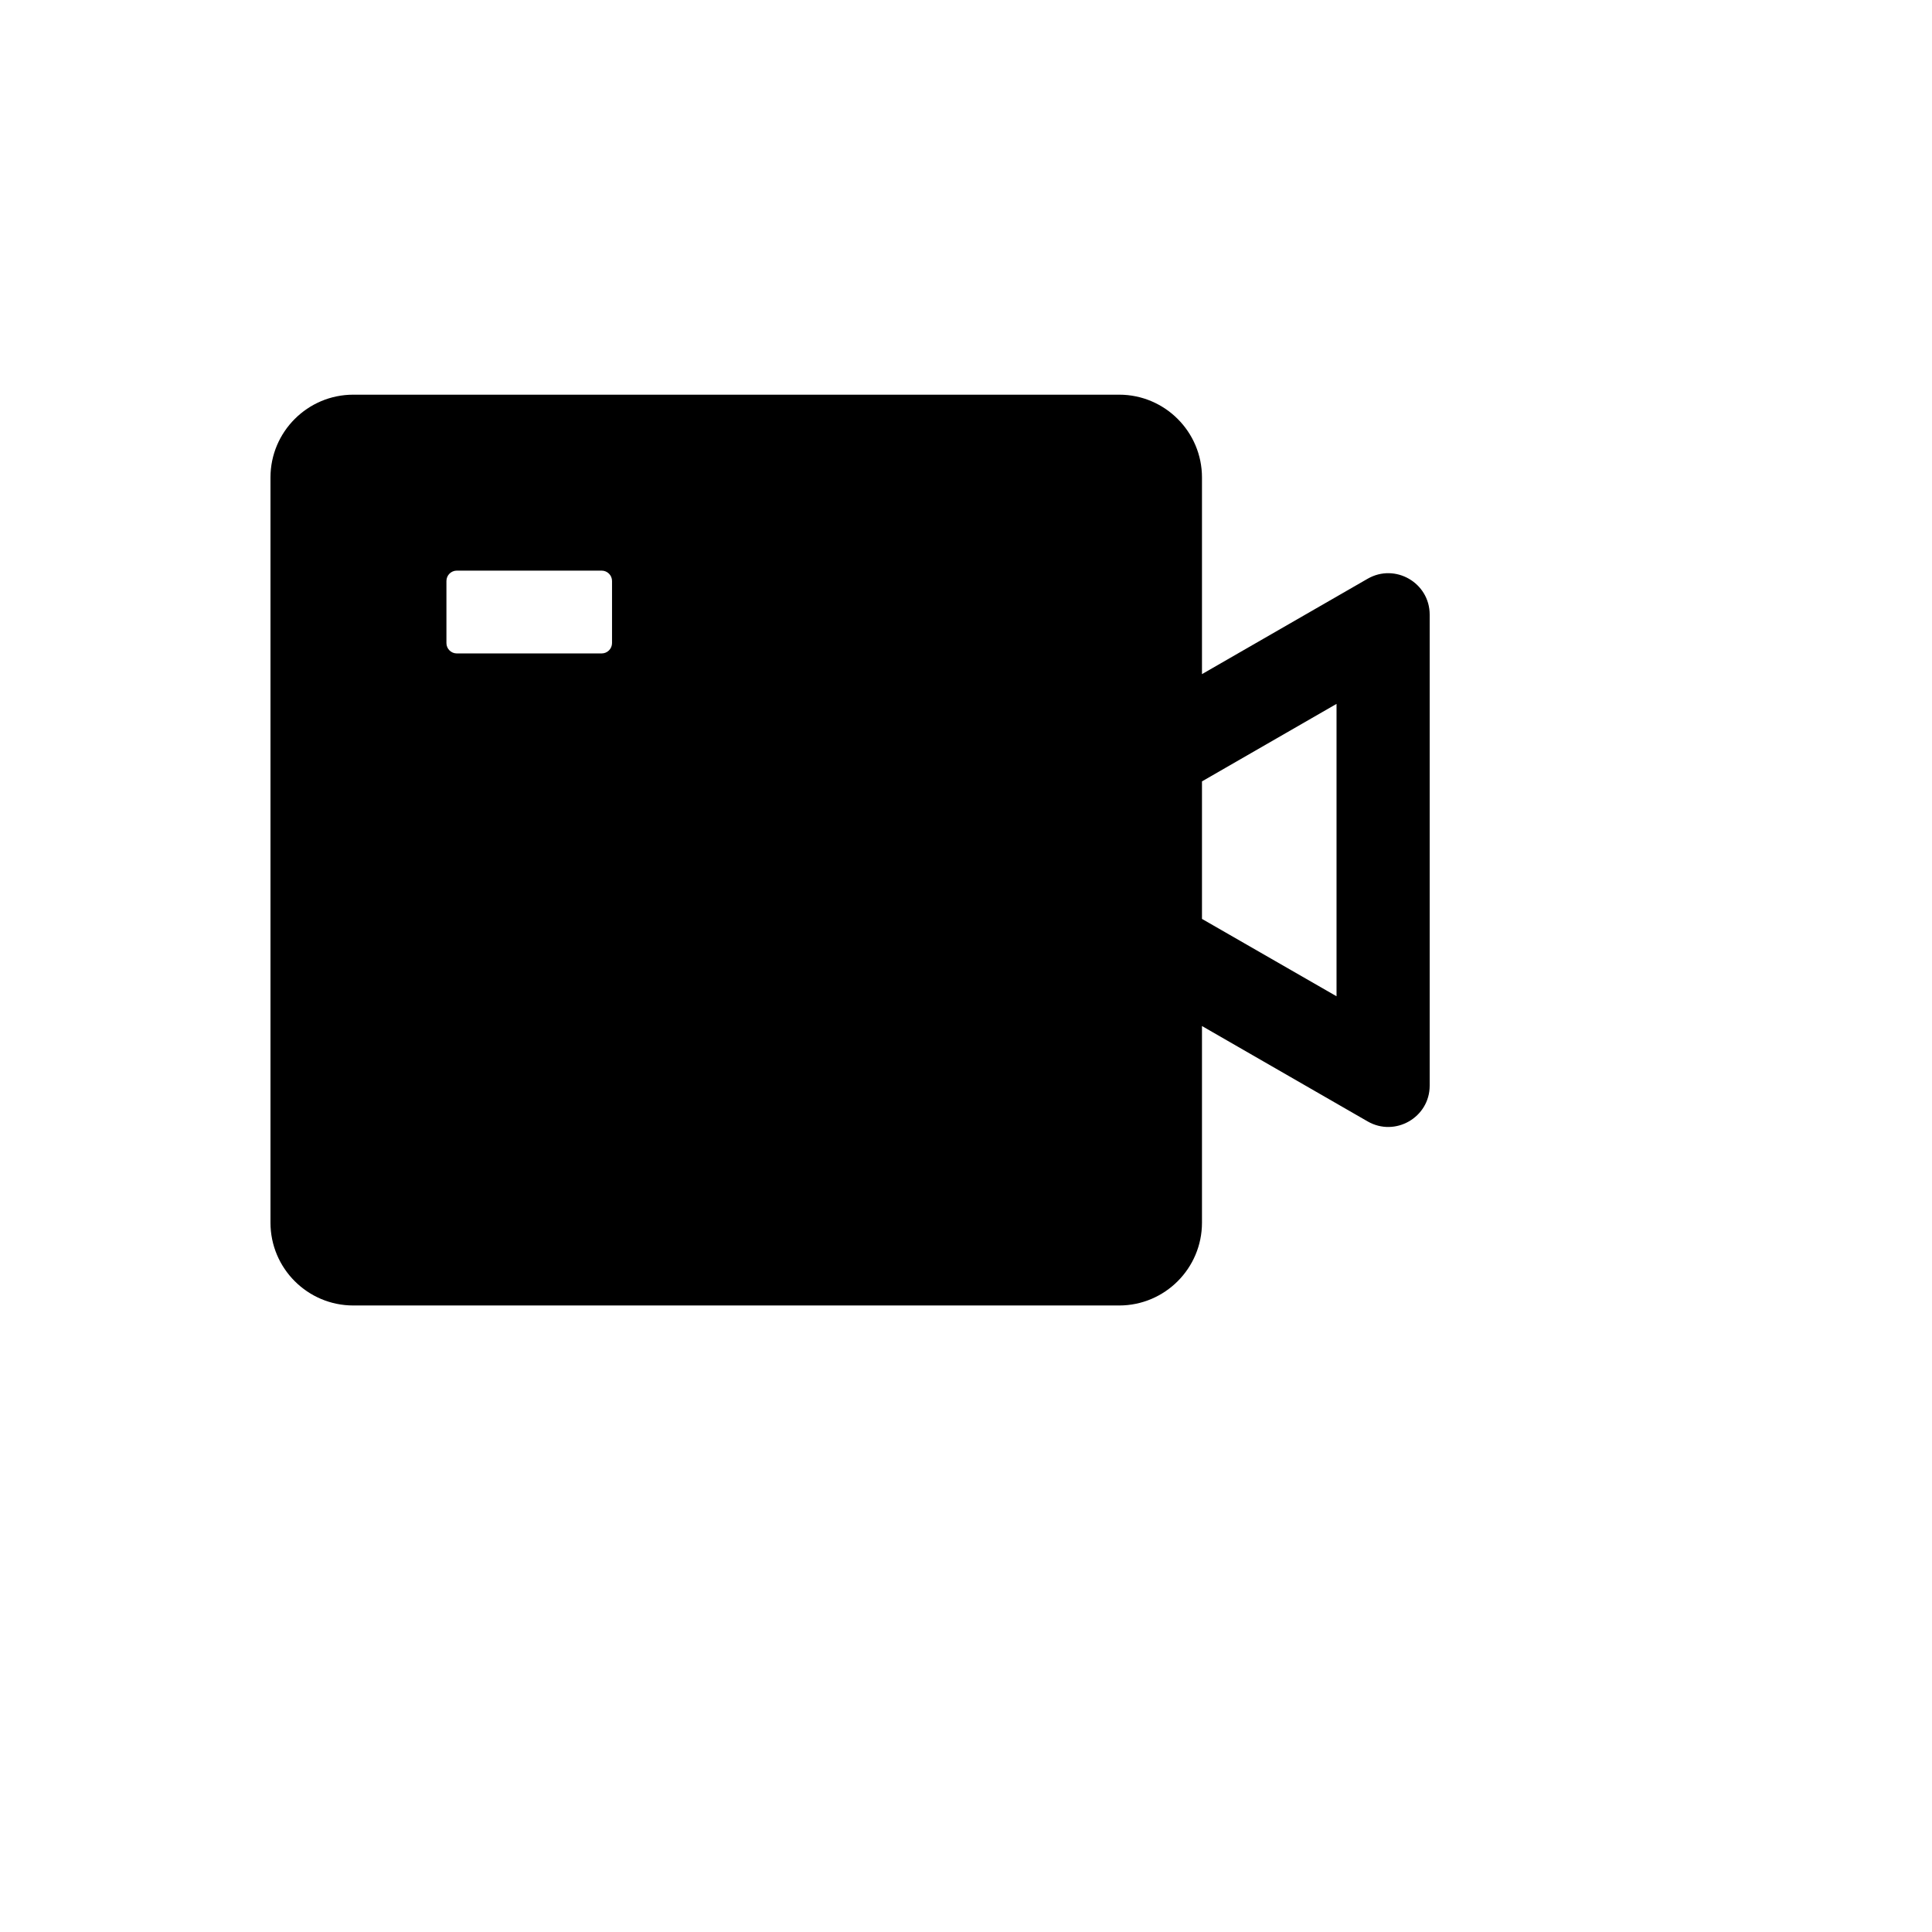 <svg xmlns="http://www.w3.org/2000/svg" version="1.1" xmlns:xlink="http://www.w3.org/1999/xlink" width="100%" height="100%" id="svgWorkerArea" viewBox="-25 -25 625 625" xmlns:idraw="https://idraw.muisca.co" style="background: white;"><defs id="defsdoc"><pattern id="patternBool" x="0" y="0" width="10" height="10" patternUnits="userSpaceOnUse" patternTransform="rotate(35)"><circle cx="5" cy="5" r="4" style="stroke: none;fill: #ff000070;"></circle></pattern></defs><g id="fileImp-525177469" class="cosito"><path id="pathImp-572620499" class="grouped" d="M417.411 162.235C417.411 162.235 363.839 193.08 363.839 193.08 363.839 193.08 363.839 129.464 363.839 129.464 363.839 114.69 351.828 102.679 337.054 102.679 337.054 102.679 89.286 102.679 89.286 102.679 74.512 102.679 62.5 114.69 62.5 129.464 62.5 129.464 62.5 370.536 62.5 370.536 62.5 385.31 74.512 397.321 89.286 397.321 89.286 397.321 337.054 397.321 337.054 397.321 351.828 397.321 363.839 385.31 363.839 370.536 363.839 370.536 363.839 306.92 363.839 306.92 363.839 306.92 417.411 337.765 417.411 337.765 426.325 342.913 437.5 336.468 437.5 326.214 437.5 326.214 437.5 173.828 437.5 173.828 437.5 163.532 426.325 157.087 417.411 162.235 417.411 162.235 417.411 162.235 417.411 162.235M172.991 183.036C172.991 184.877 171.484 186.384 169.643 186.384 169.643 186.384 122.768 186.384 122.768 186.384 120.926 186.384 119.42 184.877 119.42 183.036 119.42 183.036 119.42 162.946 119.42 162.946 119.42 161.105 120.926 159.598 122.768 159.598 122.768 159.598 169.643 159.598 169.643 159.598 171.484 159.598 172.991 161.105 172.991 162.946 172.991 162.946 172.991 183.036 172.991 183.036 172.991 183.036 172.991 183.036 172.991 183.036M407.366 297.293C407.366 297.293 363.839 272.266 363.839 272.266 363.839 272.266 363.839 227.776 363.839 227.776 363.839 227.776 407.366 202.707 407.366 202.707 407.366 202.707 407.366 297.293 407.366 297.293 407.366 297.293 407.366 297.293 407.366 297.293"></path></g></svg>